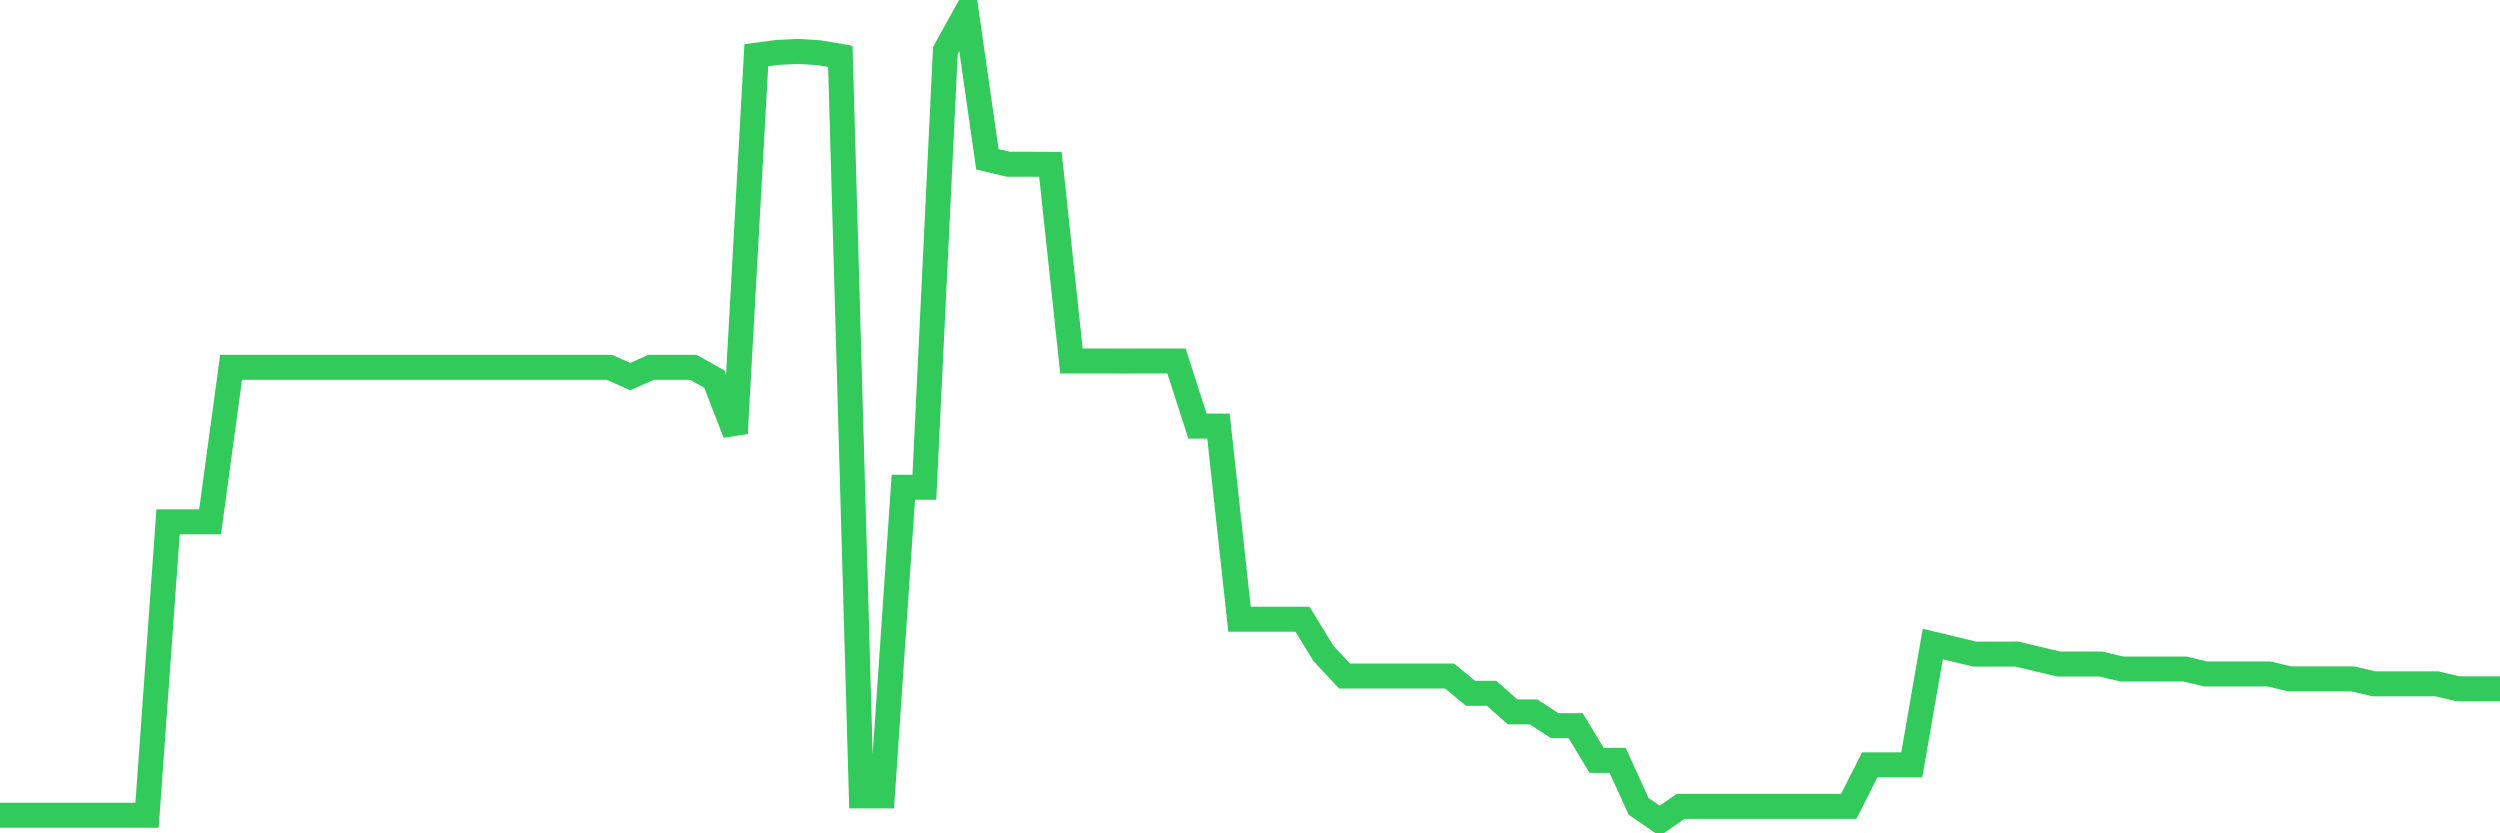 <svg
  xmlns="http://www.w3.org/2000/svg"
  xmlns:xlink="http://www.w3.org/1999/xlink"
  width="120"
  height="40"
  viewBox="0 0 120 40"
  preserveAspectRatio="none"
>
  <polyline
    points="0,39.131 1.008,39.131 2.017,39.131 3.025,39.131 4.034,39.131 5.042,39.131 6.05,39.131 7.059,39.131 8.067,25.049 9.076,25.049 10.084,25.049 11.092,17.63 12.101,17.63 13.109,17.63 14.118,17.63 15.126,17.63 16.134,17.63 17.143,17.63 18.151,17.63 19.16,17.63 20.168,17.63 21.176,17.63 22.185,17.63 23.193,17.63 24.202,17.63 25.21,17.63 26.218,17.63 27.227,17.63 28.235,17.63 29.244,17.63 30.252,18.074 31.261,17.63 32.269,17.63 33.277,17.63 34.286,18.195 35.294,20.8 36.303,2.65 37.311,2.516 38.319,2.467 39.328,2.532 40.336,2.705 41.345,38.202 42.353,38.202 43.361,23.386 44.37,23.386 45.378,2.425 46.387,0.6 47.395,7.645 48.403,7.884 49.412,7.884 50.42,7.888 51.429,17.325 52.437,17.325 53.445,17.328 54.454,17.328 55.462,17.325 56.471,17.328 57.479,20.454 58.487,20.454 59.496,29.722 60.504,29.722 61.513,29.722 62.521,29.722 63.529,31.37 64.538,32.45 65.546,32.45 66.555,32.45 67.563,32.45 68.571,32.45 69.58,32.45 70.588,33.28 71.597,33.28 72.605,34.17 73.613,34.17 74.622,34.83 75.63,34.83 76.639,36.499 77.647,36.499 78.655,38.707 79.664,39.4 80.672,38.707 81.681,38.707 82.689,38.707 83.697,38.707 84.706,38.707 85.714,38.707 86.723,38.707 87.731,38.707 88.739,38.707 89.748,36.713 90.756,36.713 91.765,36.713 92.773,30.914 93.782,31.156 94.79,31.397 95.798,31.397 96.807,31.395 97.815,31.635 98.824,31.874 99.832,31.874 100.84,31.874 101.849,32.112 102.857,32.112 103.866,32.112 104.874,32.112 105.882,32.349 106.891,32.349 107.899,32.349 108.908,32.349 109.916,32.587 110.924,32.587 111.933,32.587 112.941,32.587 113.95,32.824 114.958,32.824 115.966,32.824 116.975,32.824 117.983,33.062 118.992,33.064 120,33.064"
    fill="none"
    stroke="#32ca5b"
    stroke-width="1.2"
  >
  </polyline>
</svg>